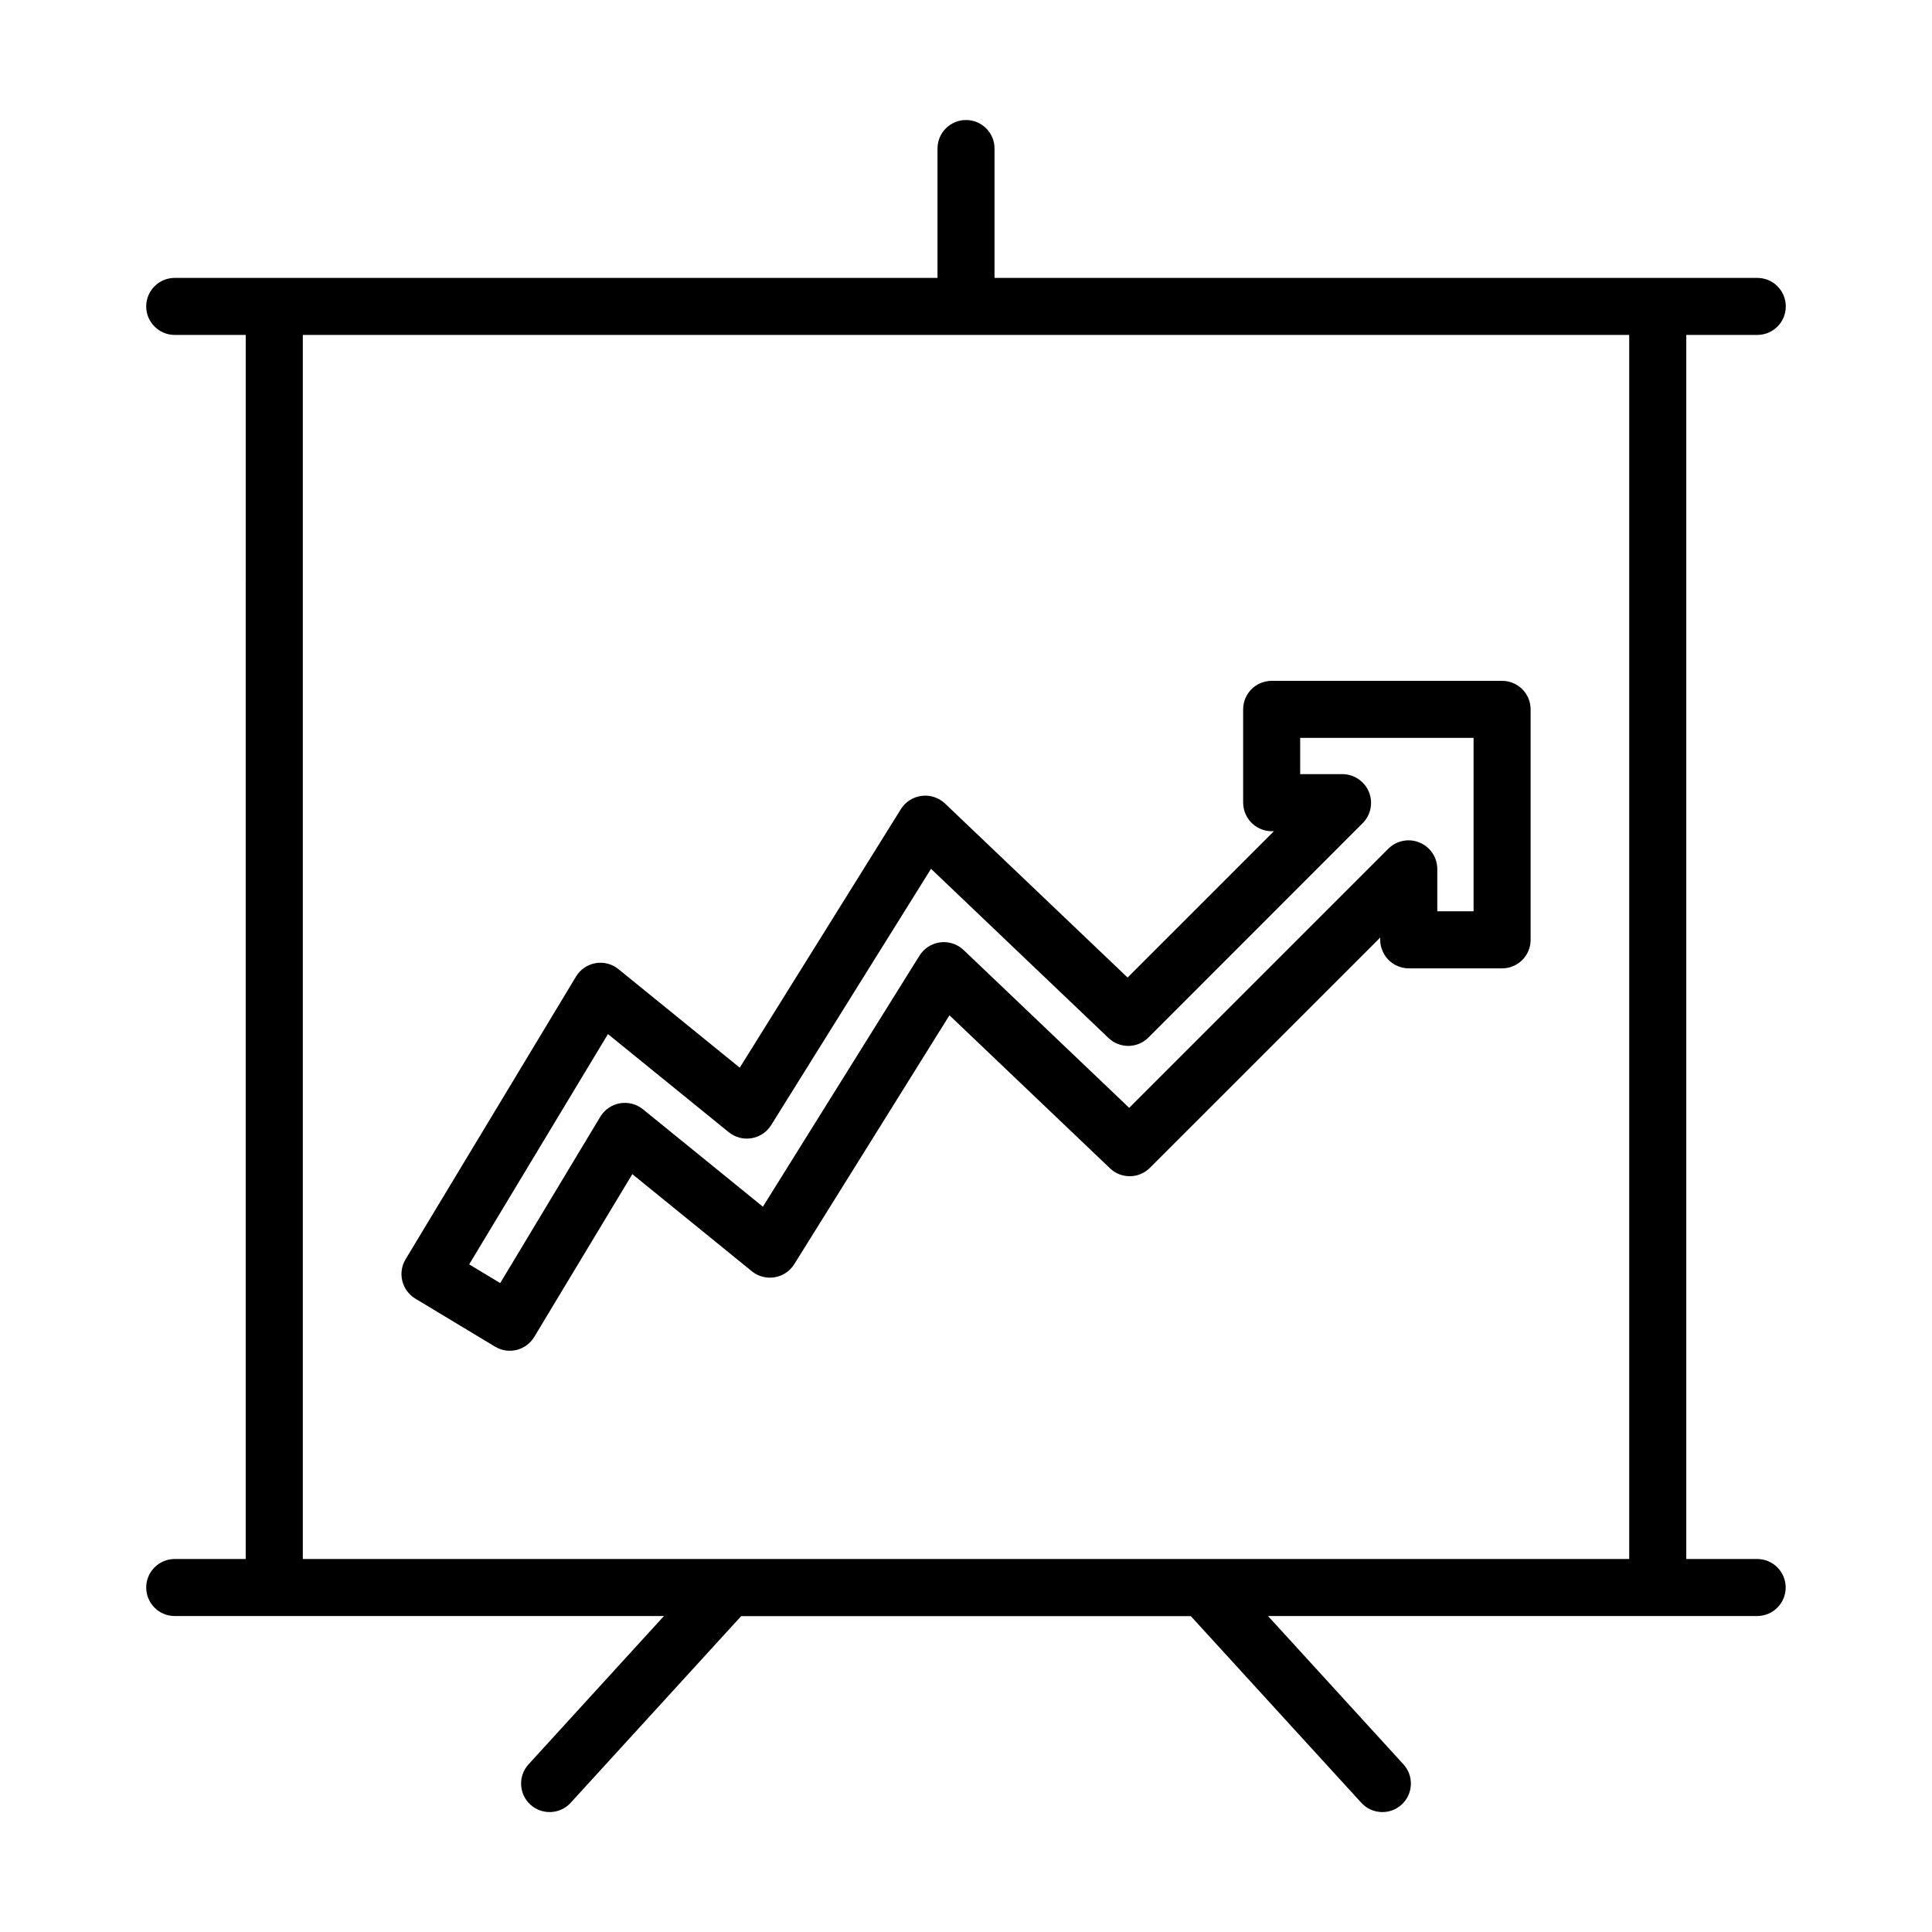 <?xml version="1.0" encoding="UTF-8"?>
<!-- Uploaded to: ICON Repo, www.iconrepo.com, Generator: ICON Repo Mixer Tools -->
<svg fill="#000000" width="800px" height="800px" version="1.1" viewBox="144 144 512 512" xmlns="http://www.w3.org/2000/svg">
 <g>
  <path d="m609.7 232.76c4.172 0 7.555-3.383 7.555-7.555 0-4.176-3.383-7.559-7.555-7.559h-202.14v-34.285c0-4.172-3.383-7.555-7.555-7.555-4.176 0-7.559 3.383-7.559 7.555v34.285h-202.14c-4.176 0-7.559 3.383-7.559 7.559 0 4.172 3.383 7.555 7.559 7.555h18.812l-0.004 324.39h-18.809c-4.176 0-7.559 3.383-7.559 7.555 0 4.176 3.383 7.559 7.559 7.559h26.223c0.094 0.016 0.195 0.016 0.293 0h103.13l-35.875 39.297c-2.816 3.082-2.602 7.863 0.48 10.68 3.082 2.812 7.863 2.598 10.68-0.484l45.188-49.473h119.15l45.191 49.473h-0.004c2.816 3.082 7.598 3.297 10.68 0.484 3.082-2.816 3.297-7.598 0.48-10.68l-35.883-39.297h103.14c0.098 0.016 0.195 0.016 0.293 0h26.199c4.172 0 7.555-3.383 7.555-7.559 0-4.172-3.383-7.555-7.555-7.555h-18.789v-324.39zm-385.45 324.39v-324.39h351.51v324.39z"/>
  <path d="m542.07 324.43h-61.066c-4.176 0-7.559 3.383-7.559 7.559v24.719-0.004c0.008 2.113 0.891 4.125 2.441 5.559 1.551 1.434 3.625 2.156 5.731 2l-38.793 38.793-48.422-46.148c-1.652-1.547-3.91-2.281-6.16-1.996-2.246 0.285-4.25 1.555-5.469 3.469l-42.73 68.566-32.156-26.121h-0.004c-1.699-1.379-3.91-1.953-6.066-1.578-2.152 0.379-4.039 1.668-5.168 3.543l-45.188 74.961c-2.129 3.578-0.98 8.207 2.574 10.375l21.16 12.75c3.574 2.156 8.219 1.004 10.375-2.57l26-43.152 31.711 25.77v0.004c1.688 1.348 3.875 1.914 6.008 1.559 2.133-0.355 4.012-1.602 5.172-3.43l41.152-66 42.543 40.551-0.004 0.004c2.977 2.844 7.68 2.785 10.582-0.133l61.047-61.031c-0.156 2.106 0.566 4.18 2 5.731s3.445 2.438 5.555 2.445h24.734c4.172 0 7.555-3.383 7.555-7.555v-61.078c0-4.176-3.383-7.559-7.555-7.559zm-7.559 61.066h-9.617v-11.305c-0.047-3.035-1.891-5.75-4.695-6.91-2.805-1.164-6.027-0.547-8.207 1.566l-68.742 68.742-43.922-41.863v0.004c-1.652-1.551-3.91-2.285-6.156-2-2.246 0.285-4.25 1.559-5.465 3.473l-41.531 66.586-31.828-25.852c-1.703-1.359-3.91-1.926-6.062-1.551-2.148 0.379-4.031 1.656-5.172 3.516l-26.551 44.129-8.227-4.957 36.777-61.035 32.047 26.035c1.688 1.352 3.871 1.922 6.004 1.566 2.133-0.359 4.016-1.605 5.176-3.43l42.391-67.969 47.039 44.84c2.973 2.844 7.676 2.789 10.582-0.125l56.855-56.898c2.106-2.18 2.719-5.402 1.559-8.203-1.16-2.801-3.875-4.648-6.906-4.699h-11.301v-9.609h45.953z"/>
 </g>
</svg>